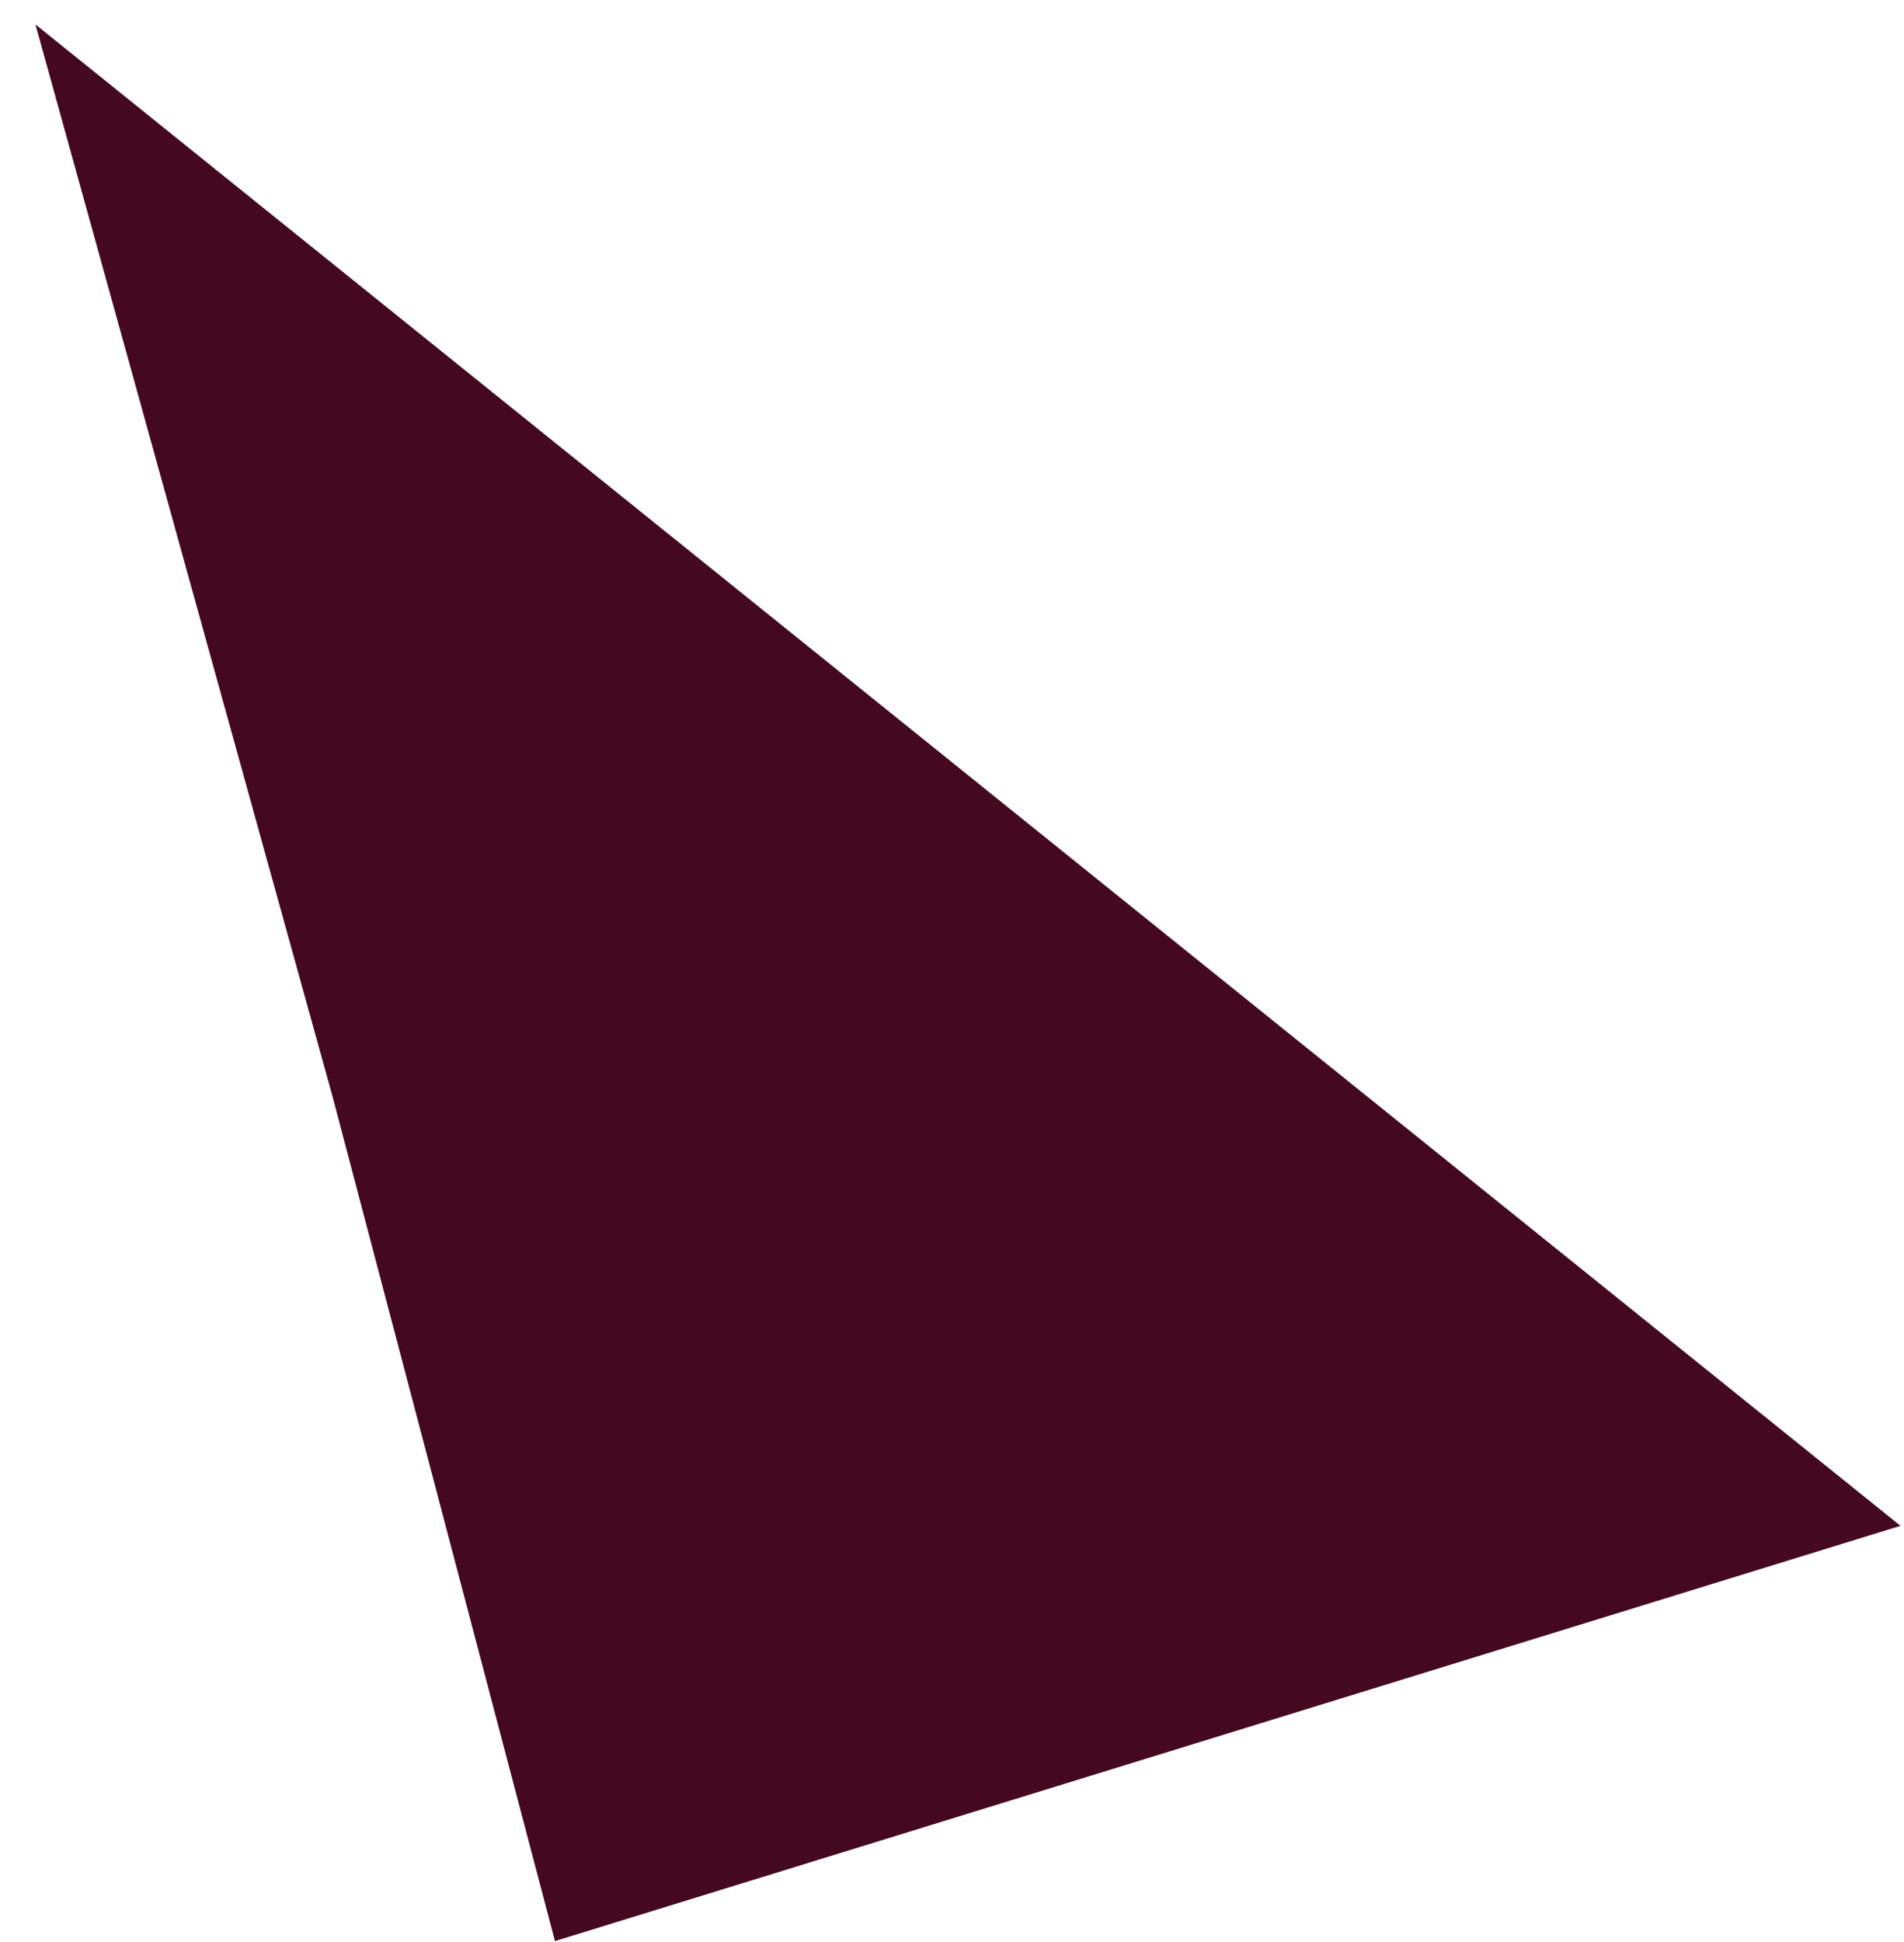 <?xml version="1.0" encoding="UTF-8"?> <svg xmlns="http://www.w3.org/2000/svg" width="51" height="52" viewBox="0 0 51 52" fill="none"><path fill-rule="evenodd" clip-rule="evenodd" d="M0.949 0.654L8.92 29.407L14.865 51.975L50.906 40.856L0.949 0.654Z" fill="#450821"></path></svg> 